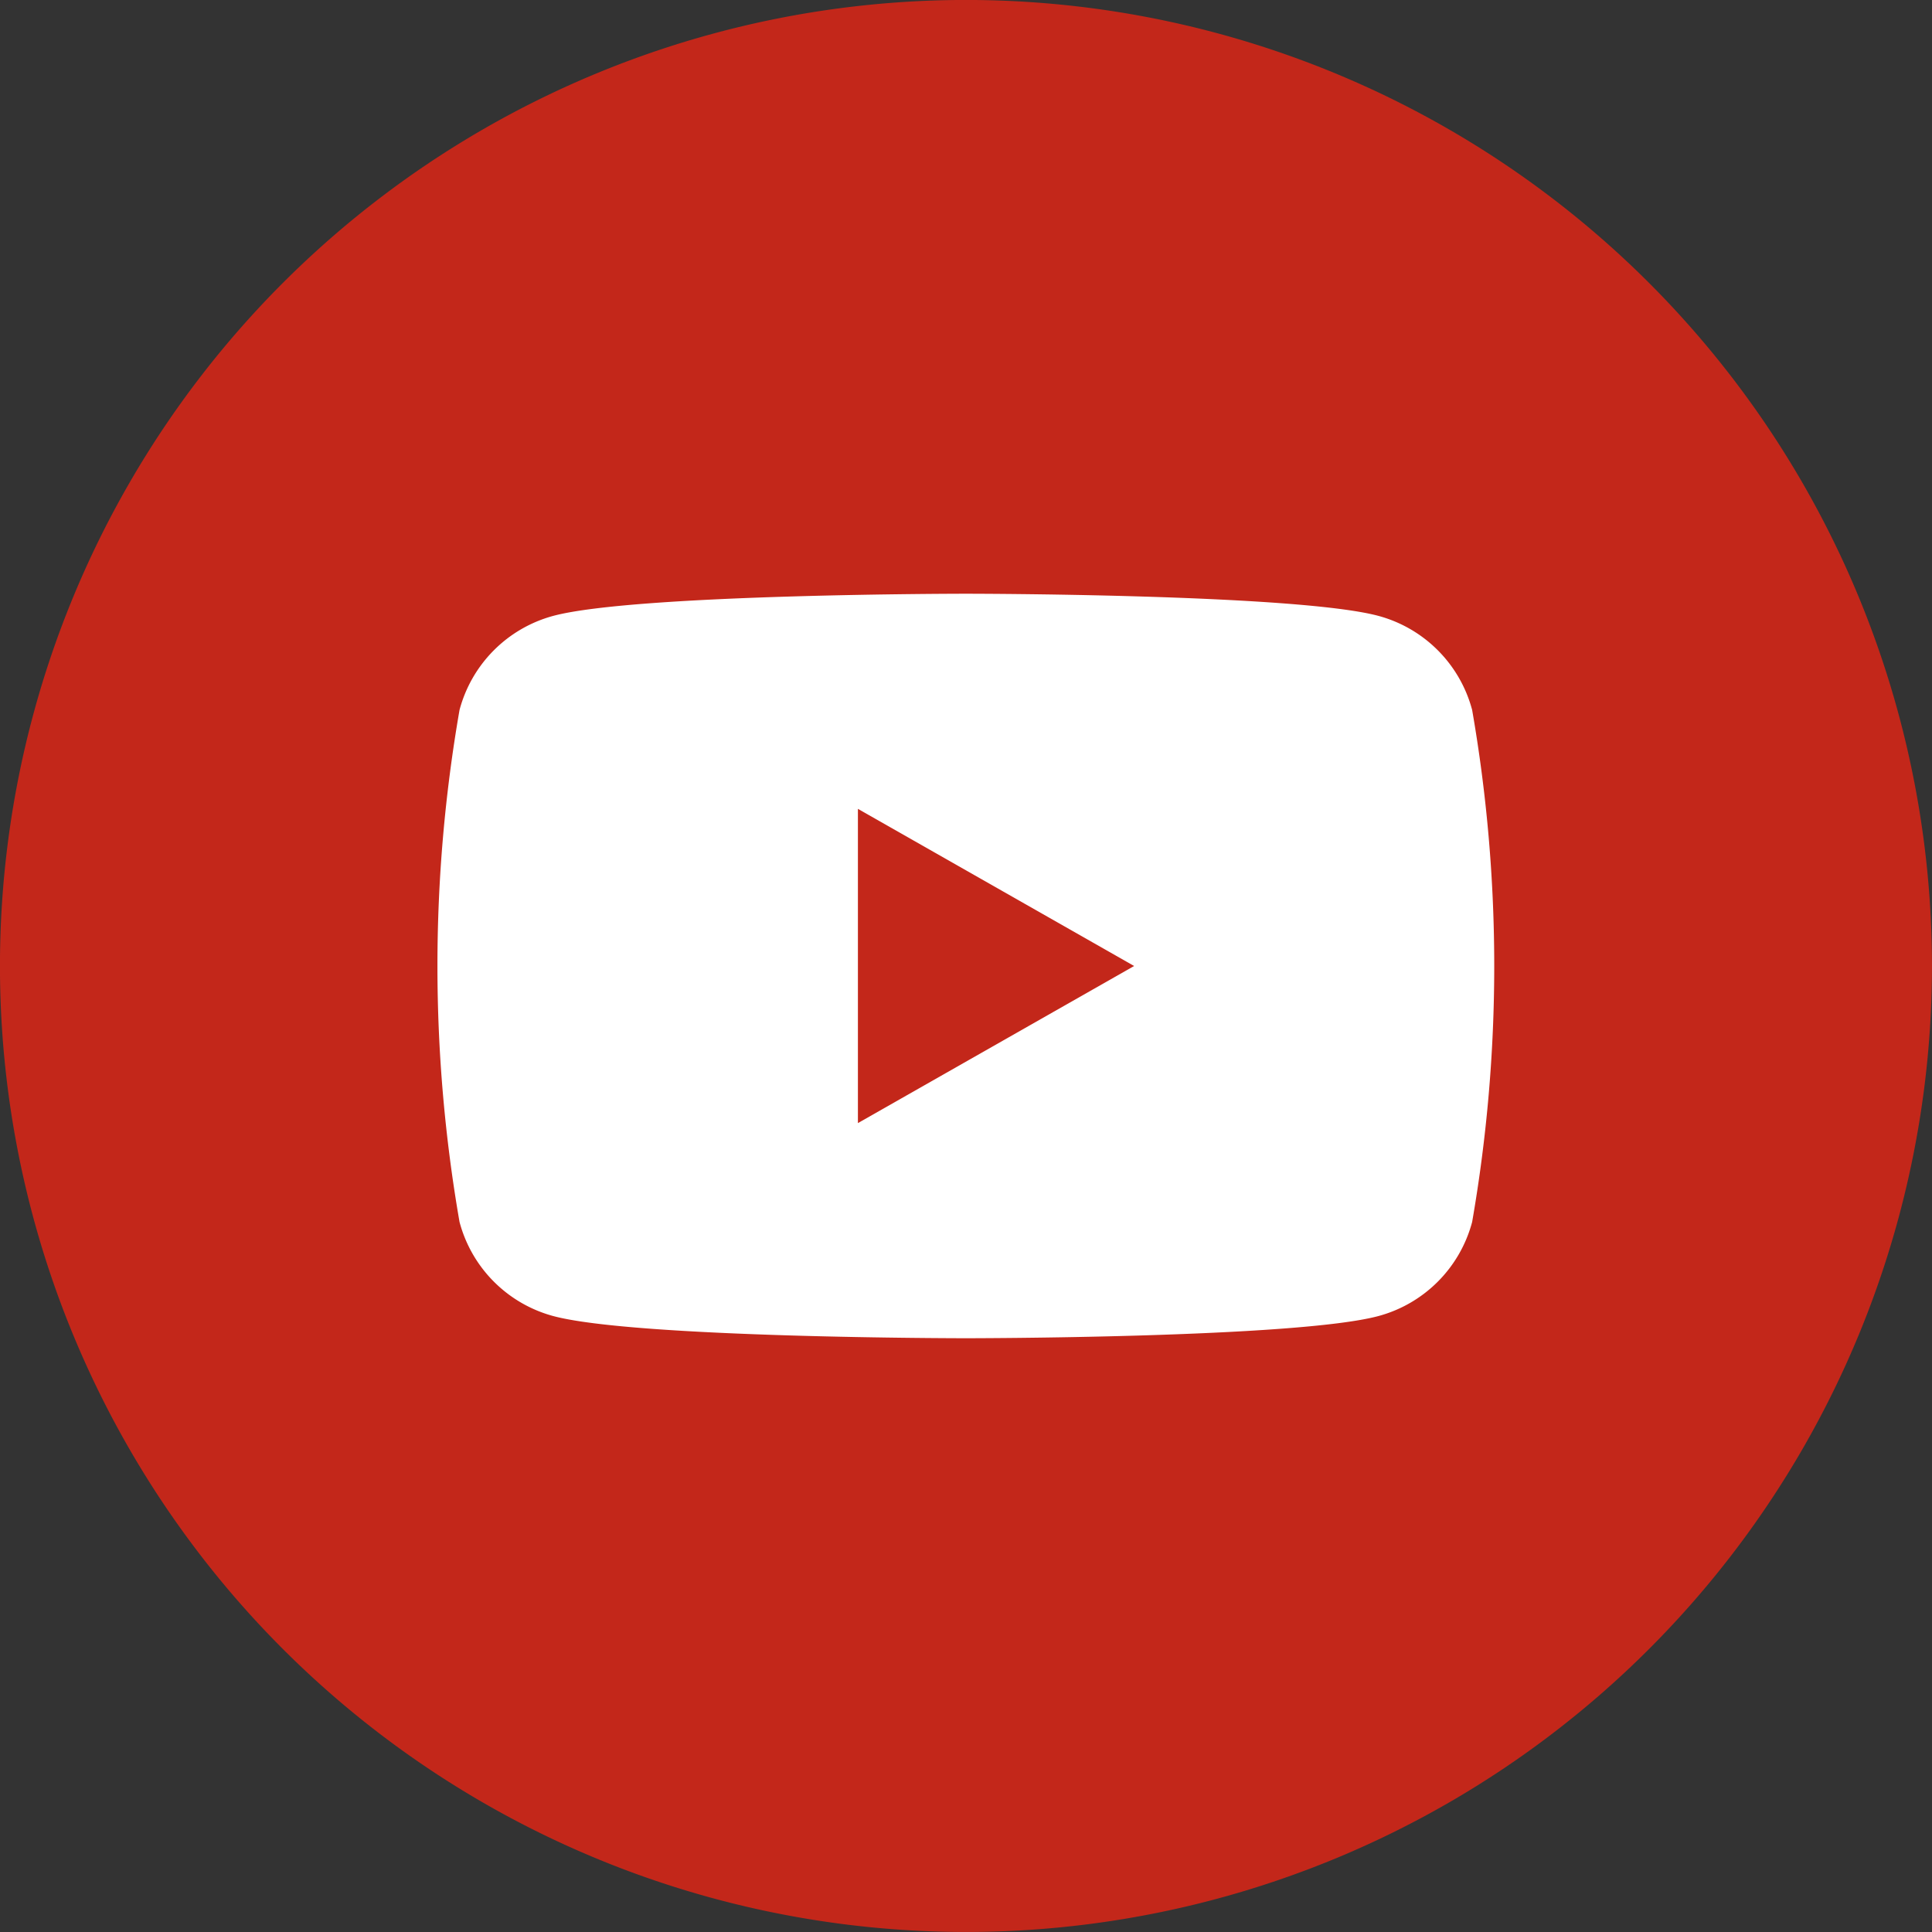 <svg xmlns="http://www.w3.org/2000/svg" width="54" height="54"><rect width="100%" height="100%" fill="#333333" stroke="none"/><g data-name="Group 14"><path fill="#c3271a" d="M26.999 53.999a27 27 0 0 1-27-27 27 27 0 0 1 27-27 27 27 0 0 1 27 27 27 27 0 0 1-27 27Z" data-name="Path 26"/><g data-name="Group 13"><path fill="#fff" d="M41.147 19.844a3.711 3.711 0 0 0-2.612-2.628c-2.3-.621-11.539-.621-11.539-.621s-9.237 0-11.54.621a3.711 3.711 0 0 0-2.612 2.628 41.774 41.774 0 0 0 0 14.31 3.711 3.711 0 0 0 2.612 2.628c2.3.622 11.54.622 11.54.622s9.236 0 11.539-.622a3.711 3.711 0 0 0 2.612-2.628 41.772 41.772 0 0 0 0-14.31Z" data-name="Path 27"/><path fill="#c3271a" d="M23.979 31.391v-8.783L31.699 27Z" data-name="Path 28"/></g></g></svg>